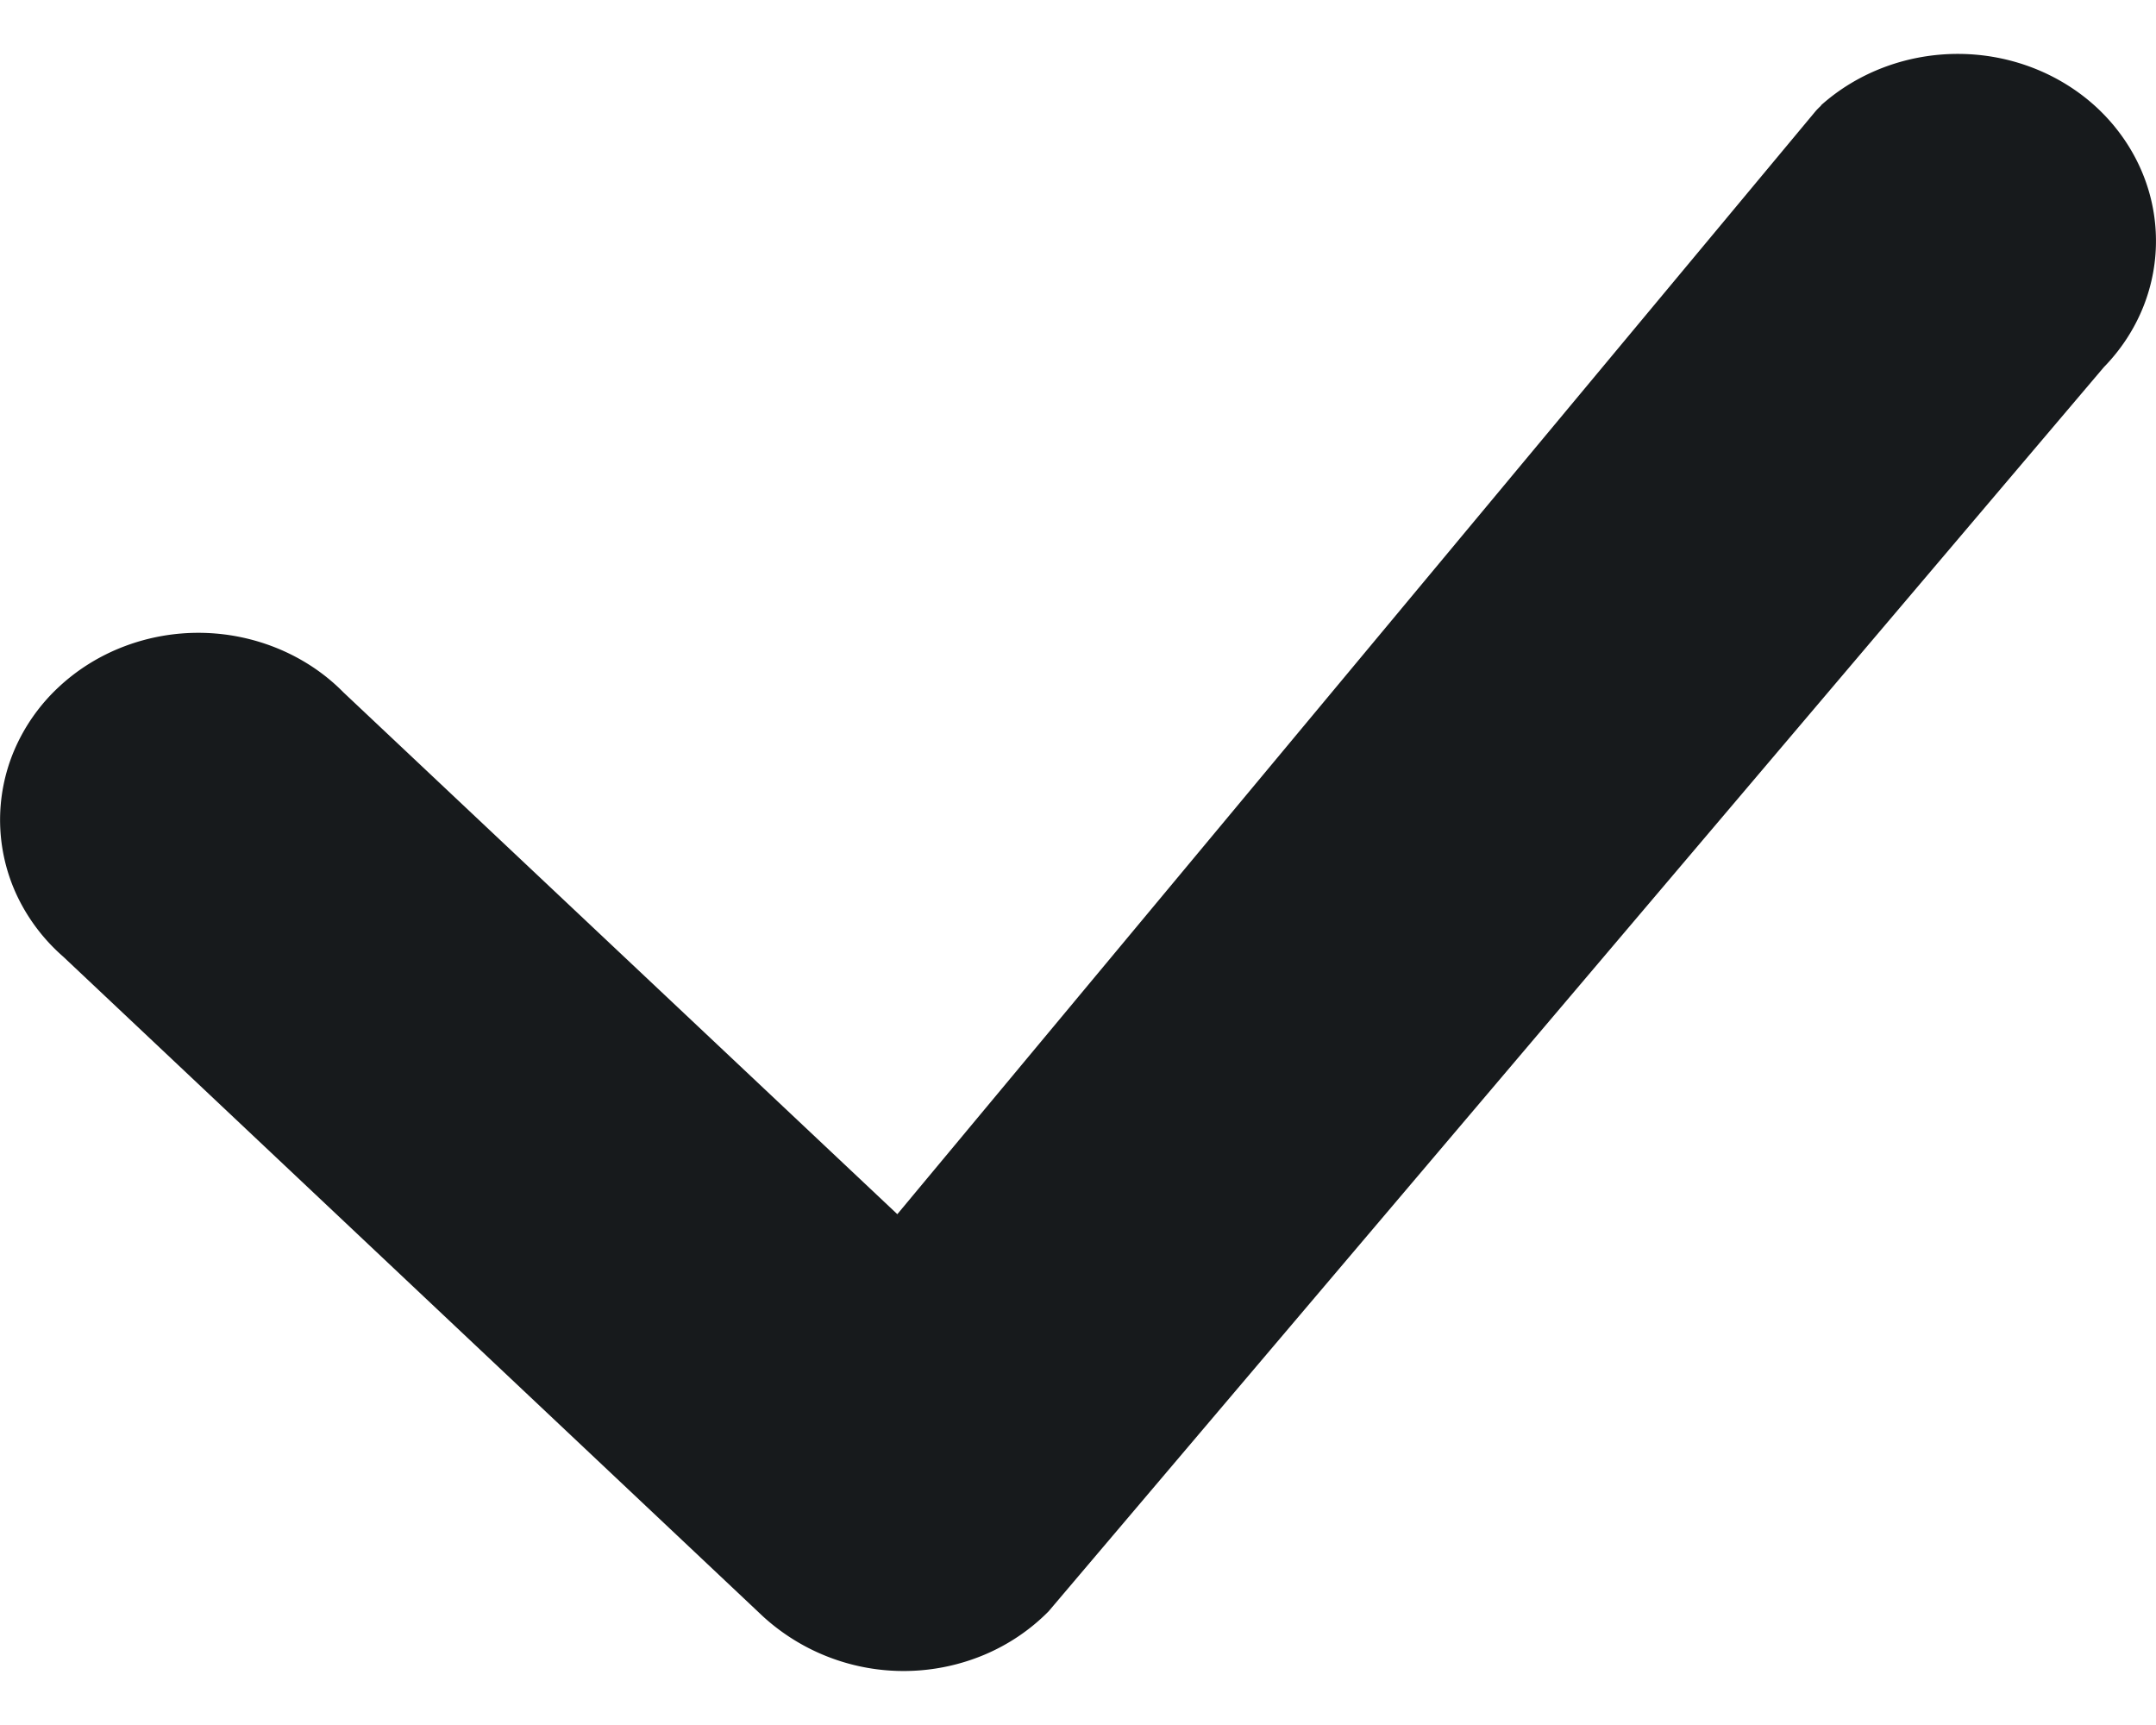 <svg xmlns="http://www.w3.org/2000/svg" width="20" height="16" fill="none" viewBox="0 0 20 16"><path fill="#171A1C" d="M16.891.978c.346-.31.806-.481 1.283-.478.477.003.934.181 1.275.496.34.316.538.743.55 1.193.013.45-.16.886-.483 1.217l-9.789 11.54c-.168.17-.371.308-.597.403a1.934 1.934 0 0 1-2.053-.357L.586 8.873a1.74 1.74 0 0 1-.427-.563 1.651 1.651 0 0 1-.025-1.355 1.73 1.73 0 0 1 .405-.577c.175-.165.383-.295.612-.382a1.94 1.94 0 0 1 1.438.024c.226.095.429.231.597.402l5.138 4.84 8.52-10.233a.65.65 0 0 1 .05-.05z"/></svg>